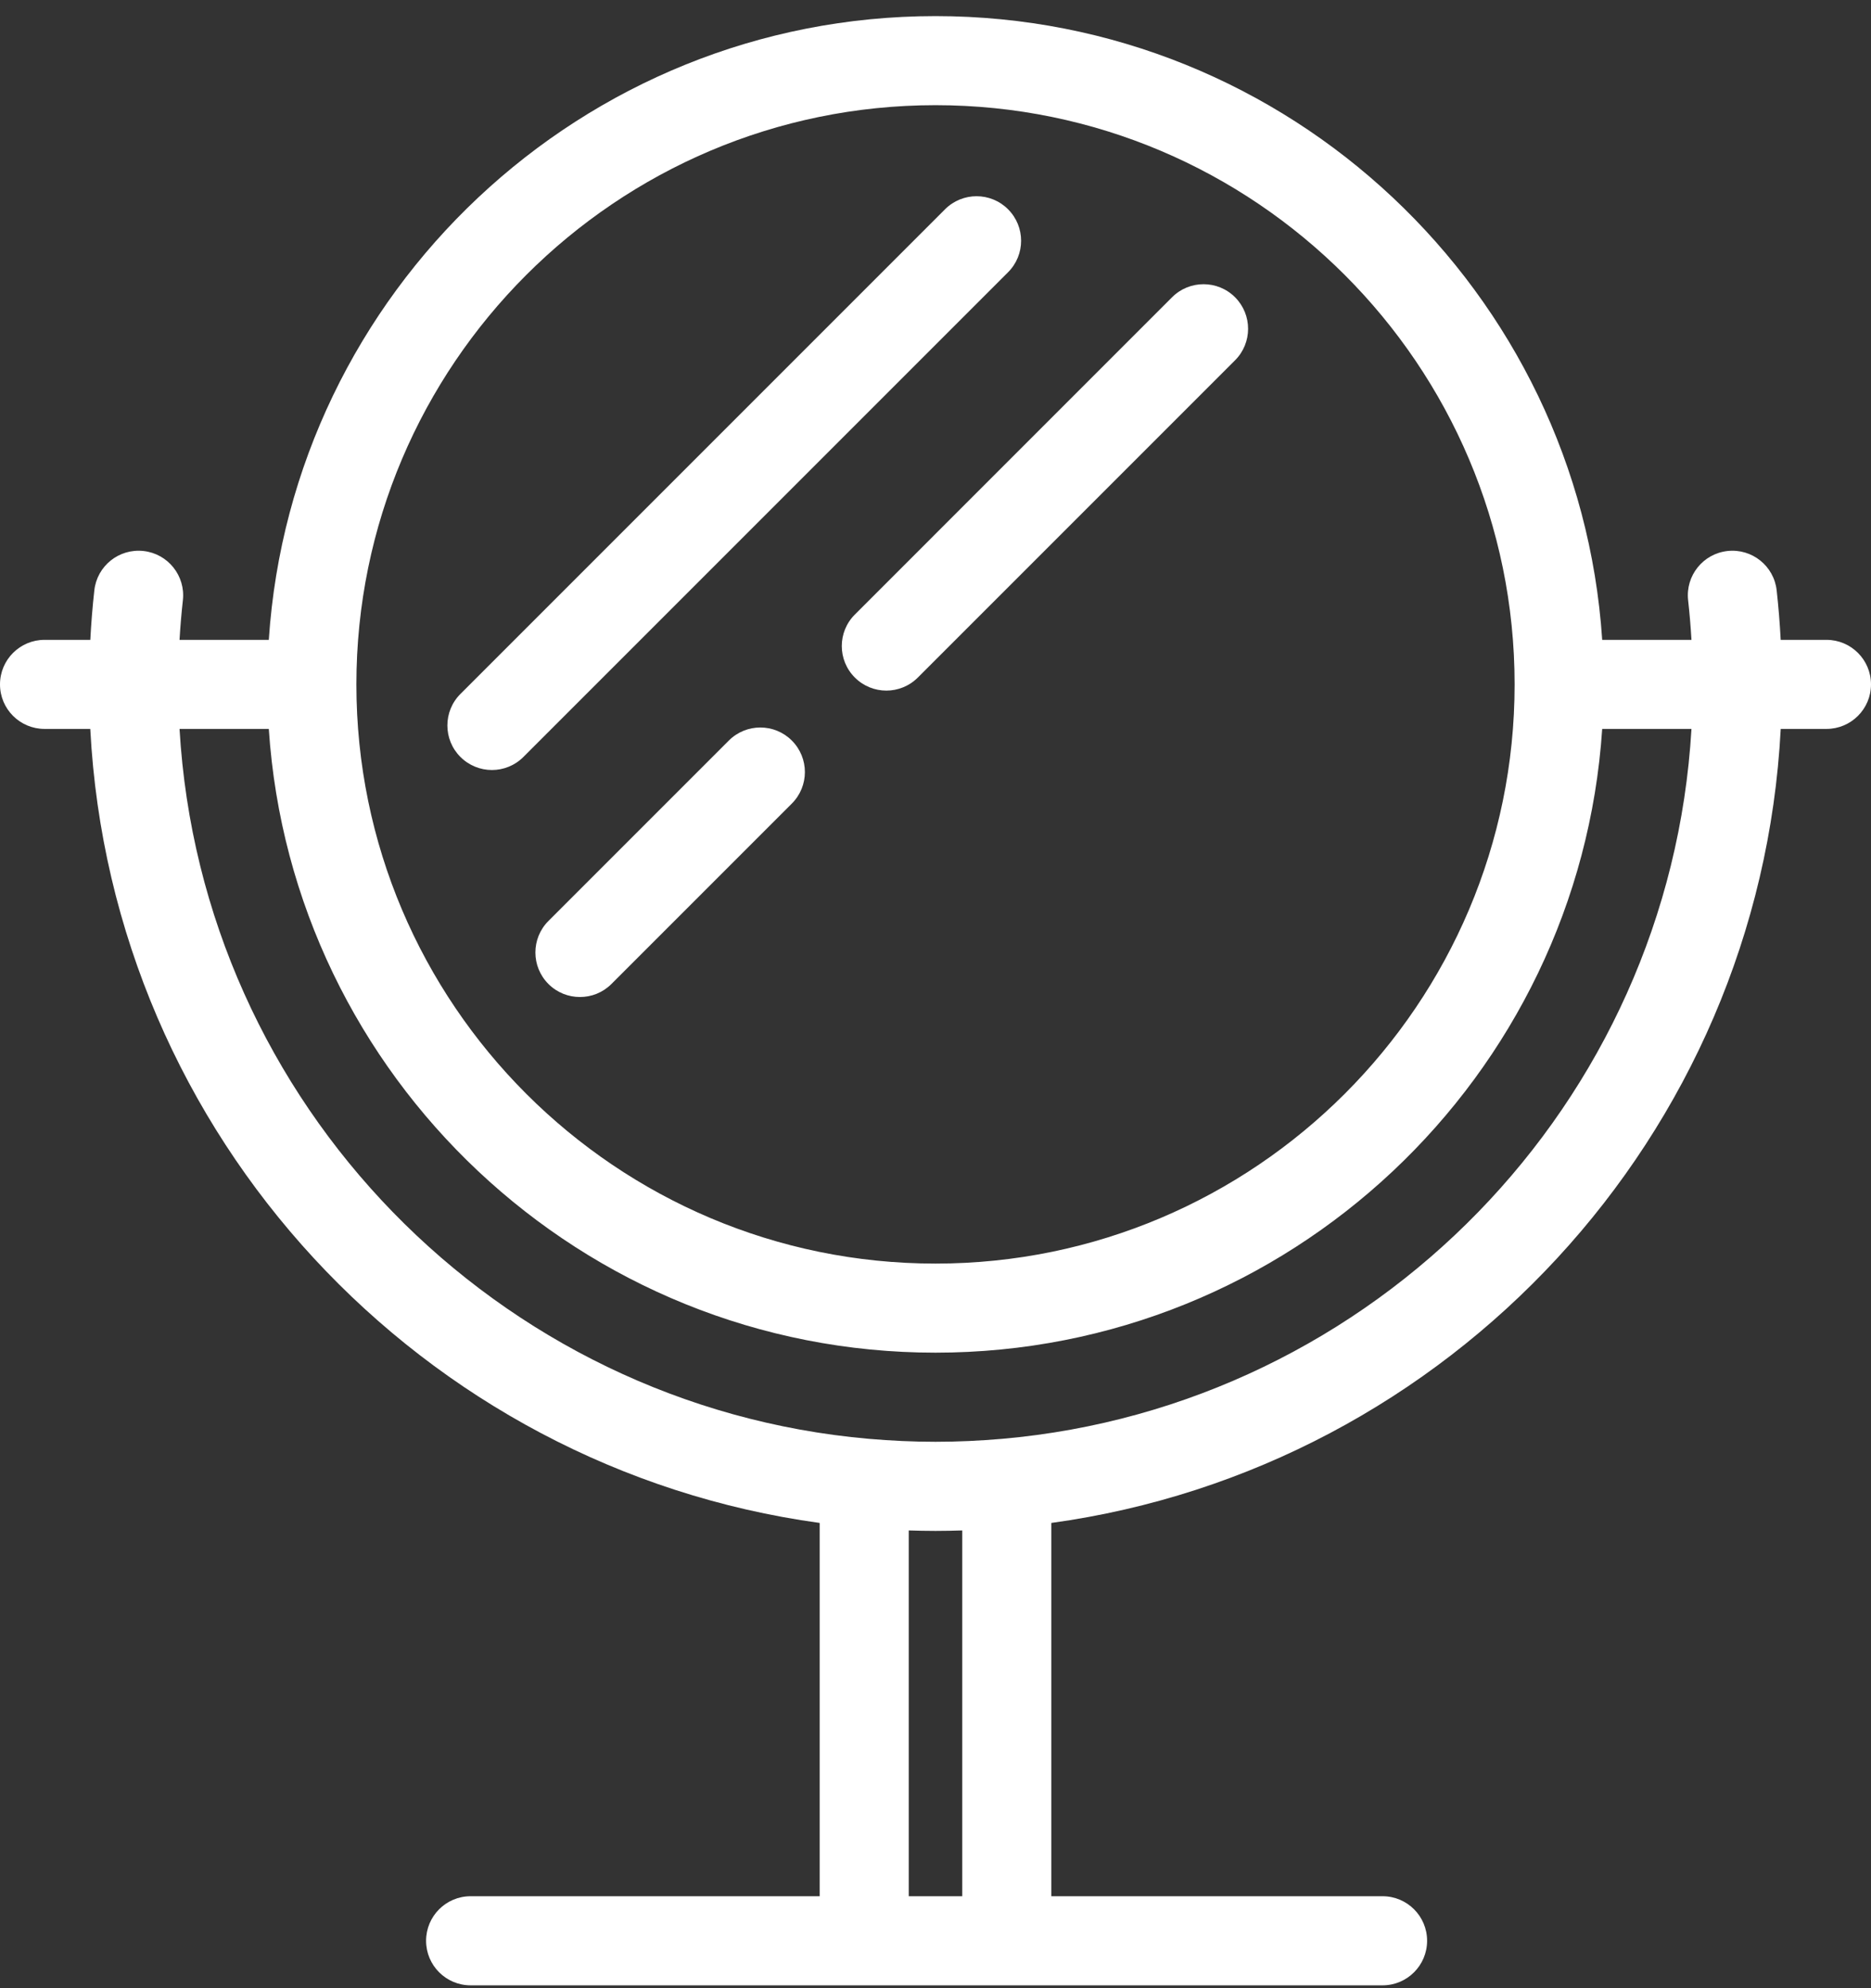 <svg width="48" height="51" viewBox="0 0 48 51" fill="none" xmlns="http://www.w3.org/2000/svg">
<rect x="0" y="0" width="48" height="51" fill="#333333" stroke="none"/>
<path d="M46.857 16.413H45.683C45.661 15.99 45.627 15.566 45.58 15.144C45.511 14.517 44.946 14.065 44.319 14.134C43.691 14.203 43.239 14.768 43.308 15.395C43.346 15.734 43.374 16.074 43.394 16.413H41.104C40.514 7.491 33.069 0.413 24 0.413C14.931 0.413 7.486 7.491 6.896 16.413H4.606C4.626 16.074 4.654 15.734 4.692 15.396C4.761 14.768 4.308 14.203 3.681 14.134C3.053 14.065 2.489 14.517 2.42 15.144C2.373 15.566 2.339 15.99 2.317 16.413H1.143C0.512 16.413 0 16.924 0 17.556C0 18.187 0.512 18.698 1.143 18.698H2.316C2.86 29.147 10.826 37.663 21.029 39.066V48.641H12.074C11.442 48.641 10.931 49.153 10.931 49.784C10.931 50.415 11.442 50.927 12.074 50.927H35.469C36.1 50.927 36.612 50.415 36.612 49.784C36.612 49.153 36.1 48.641 35.469 48.641H26.971V39.066C37.174 37.663 45.14 29.147 45.684 18.698H46.857C47.488 18.698 48 18.187 48 17.556C48 16.924 47.488 16.413 46.857 16.413ZM24 2.698C32.192 2.698 38.857 9.363 38.857 17.556C38.857 25.748 32.192 32.413 24 32.413C15.808 32.413 9.143 25.748 9.143 17.556C9.143 9.363 15.808 2.698 24 2.698ZM24.686 48.641H23.314V39.258C23.542 39.265 23.77 39.27 24 39.27C24.23 39.27 24.458 39.265 24.686 39.258V48.641ZM25.714 36.908C25.713 36.908 25.712 36.908 25.71 36.908C25.147 36.957 24.576 36.984 24 36.984C23.424 36.984 22.853 36.957 22.29 36.908C22.288 36.908 22.287 36.908 22.286 36.908C12.748 36.07 5.166 28.312 4.606 18.698H6.896C7.486 27.62 14.931 34.698 24 34.698C33.069 34.698 40.514 27.62 41.104 18.698H43.394C42.834 28.312 35.252 36.07 25.714 36.908Z" fill="white"/>
<path d="M21.931 17.38C22.154 17.603 22.446 17.715 22.739 17.715C23.031 17.715 23.324 17.603 23.547 17.38L31.685 9.242C32.131 8.796 32.131 8.072 31.685 7.625C31.239 7.179 30.515 7.179 30.069 7.625L21.931 15.764C21.484 16.21 21.484 16.934 21.931 17.38Z" fill="white"/>
<path d="M18.698 18.996L14.07 23.624C13.624 24.071 13.624 24.794 14.07 25.241C14.293 25.464 14.586 25.575 14.878 25.575C15.171 25.575 15.463 25.464 15.686 25.241L20.314 20.613C20.761 20.166 20.761 19.443 20.314 18.996C19.868 18.55 19.145 18.55 18.698 18.996Z" fill="white"/>
<path d="M25.861 5.368C25.415 4.922 24.692 4.922 24.245 5.368L11.812 17.801C11.366 18.247 11.366 18.971 11.812 19.417C12.036 19.64 12.328 19.752 12.62 19.752C12.913 19.752 13.205 19.64 13.428 19.417L25.861 6.984C26.308 6.538 26.308 5.814 25.861 5.368Z" fill="white"/>
</svg>
